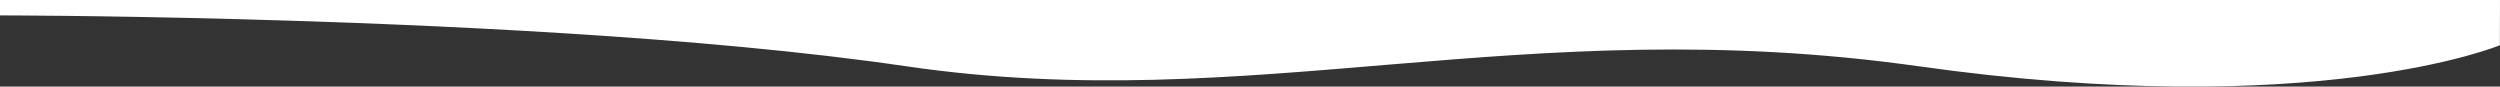 <?xml version="1.0" encoding="UTF-8"?>
<svg id="Livello_2" xmlns="http://www.w3.org/2000/svg" viewBox="0 0 2880 99.79">
  <rect x="0" y="0" width="2880" height="99.79" fill="#333333" stroke="none"/>
  <defs>
    <style>
      .cls-1 {
        fill: #fff;
      }
    </style>
  </defs>
  <g id="Livello_2-2" data-name="Livello_2">
    <path class="cls-1" d="M0,17.75s112.12,0,271.79,4.25c223.11,5.94,539.08,20.17,771.81,54.29,399.3,58.54,708.51-64.48,1166.24,0,457.73,64.48,670-24.17,670-24.17l.15-52.12H0v17.75Z"/>
  </g>
</svg>